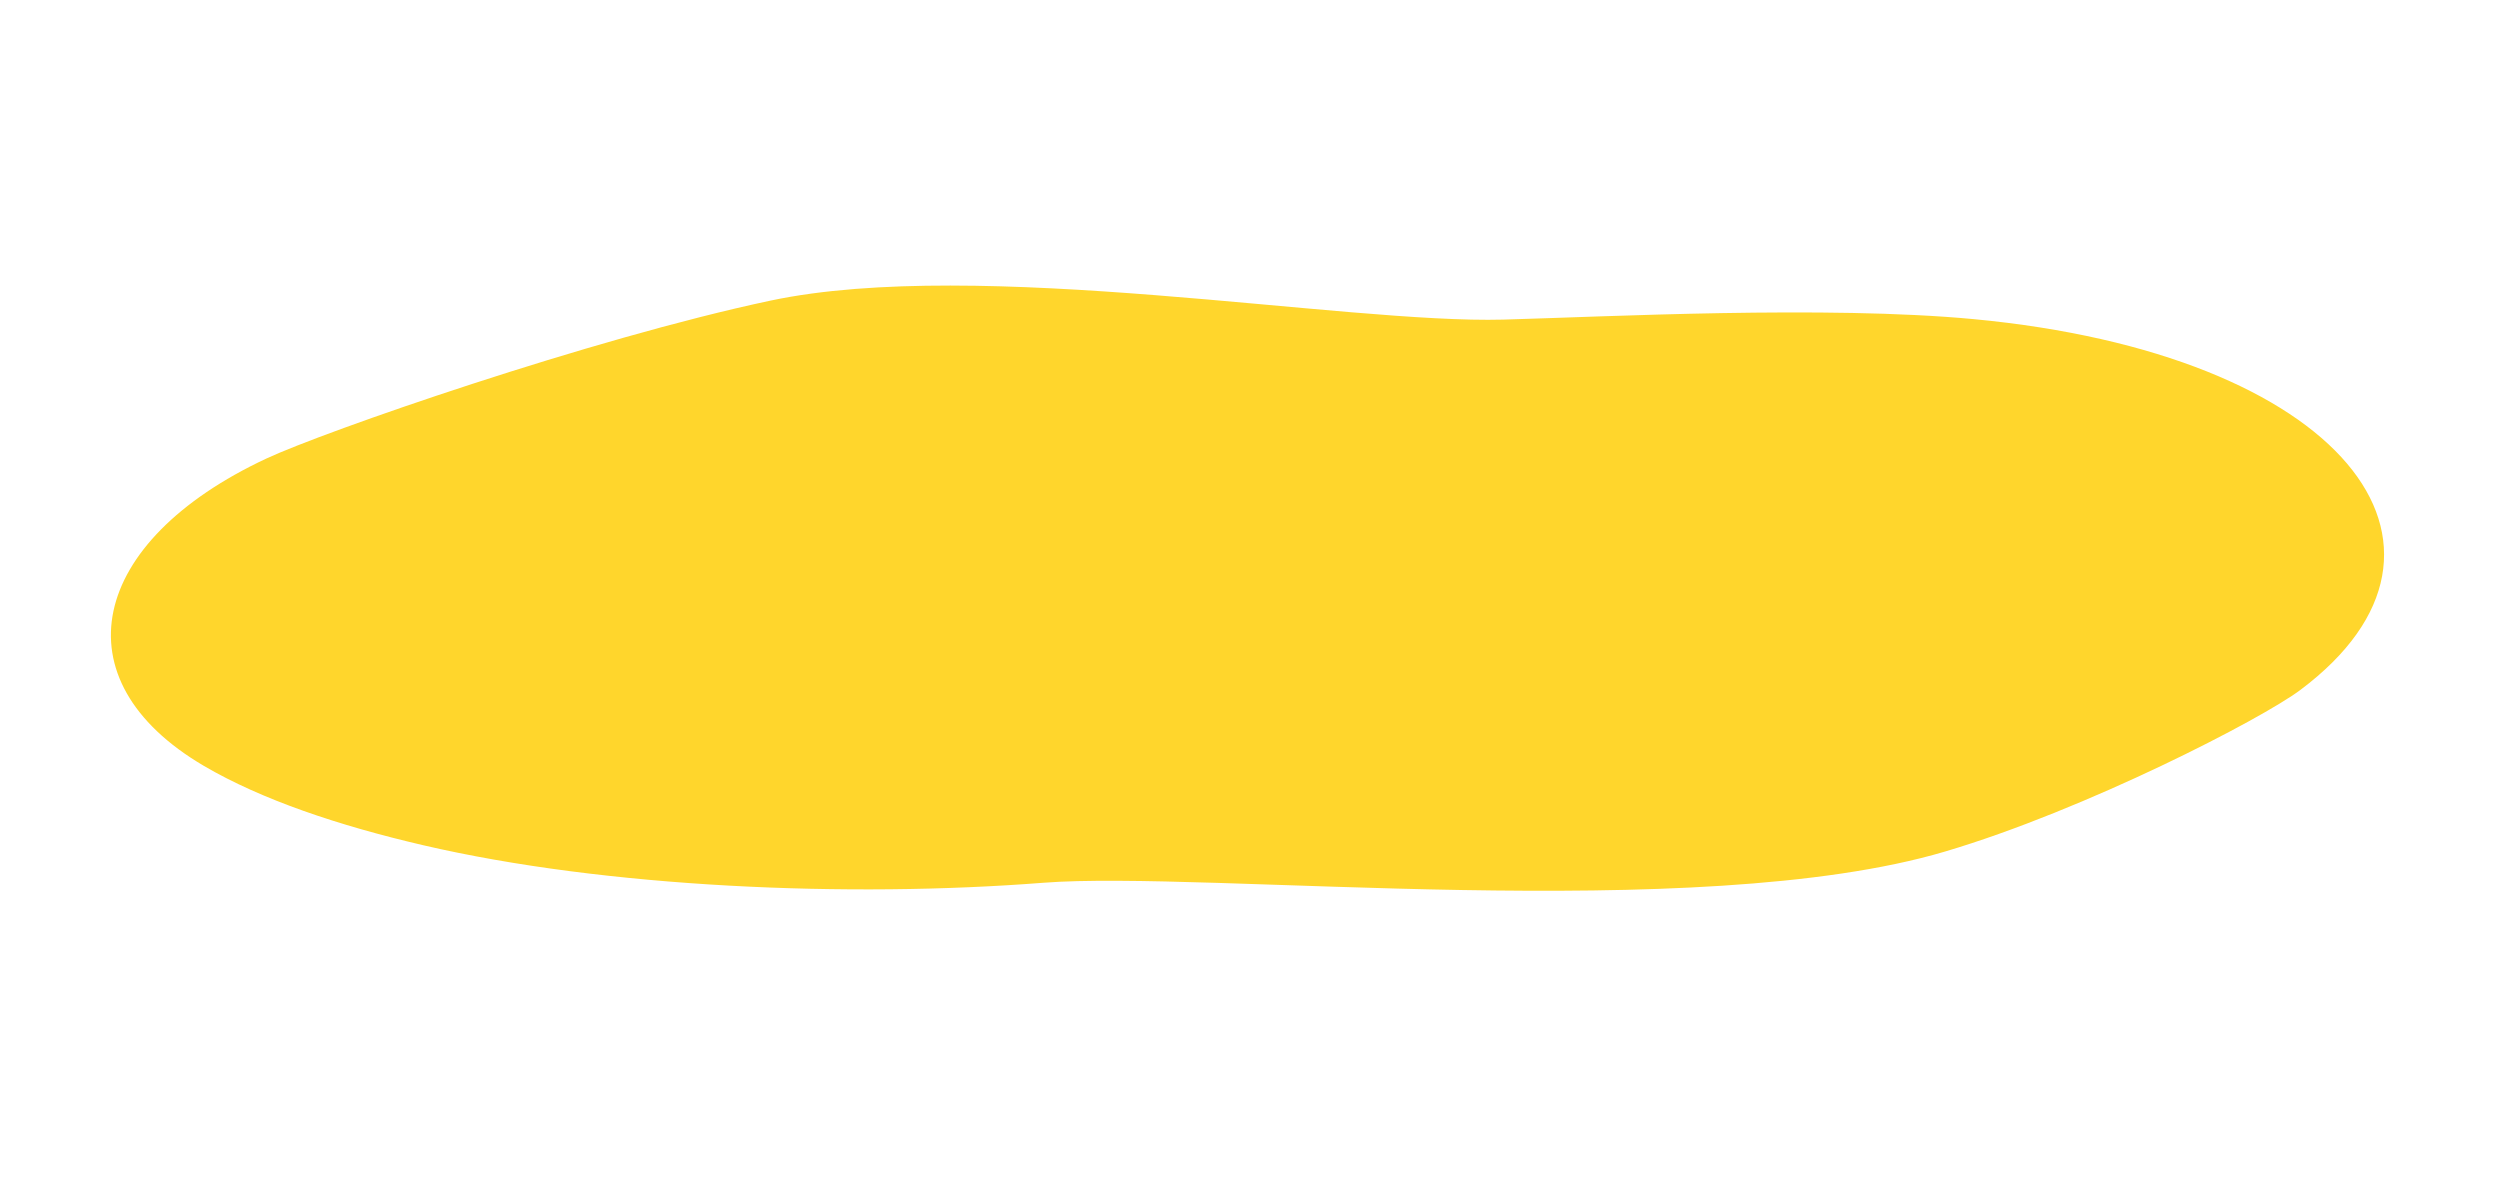 <?xml version="1.0" encoding="UTF-8"?> <svg xmlns="http://www.w3.org/2000/svg" width="464" height="222" viewBox="0 0 464 222" fill="none"> <path d="M279.042 59.318C297.98 58.799 338.96 56.657 366.268 59.227C434.597 65.66 462.598 101.335 426.96 128.043C419.805 133.425 387.141 150.301 360.987 158.05C314.902 171.723 223.761 161.486 193.647 163.84C157.657 166.655 112.486 164.772 78.544 156.874C62.859 153.222 48.56 148.434 37.826 142.14C10.579 126.137 16.499 100.522 49.408 85.119C60.104 80.116 109.679 62.865 143.005 55.794C181.63 47.599 249.558 60.126 279.042 59.318Z" fill="#FFD62C"></path> </svg> 